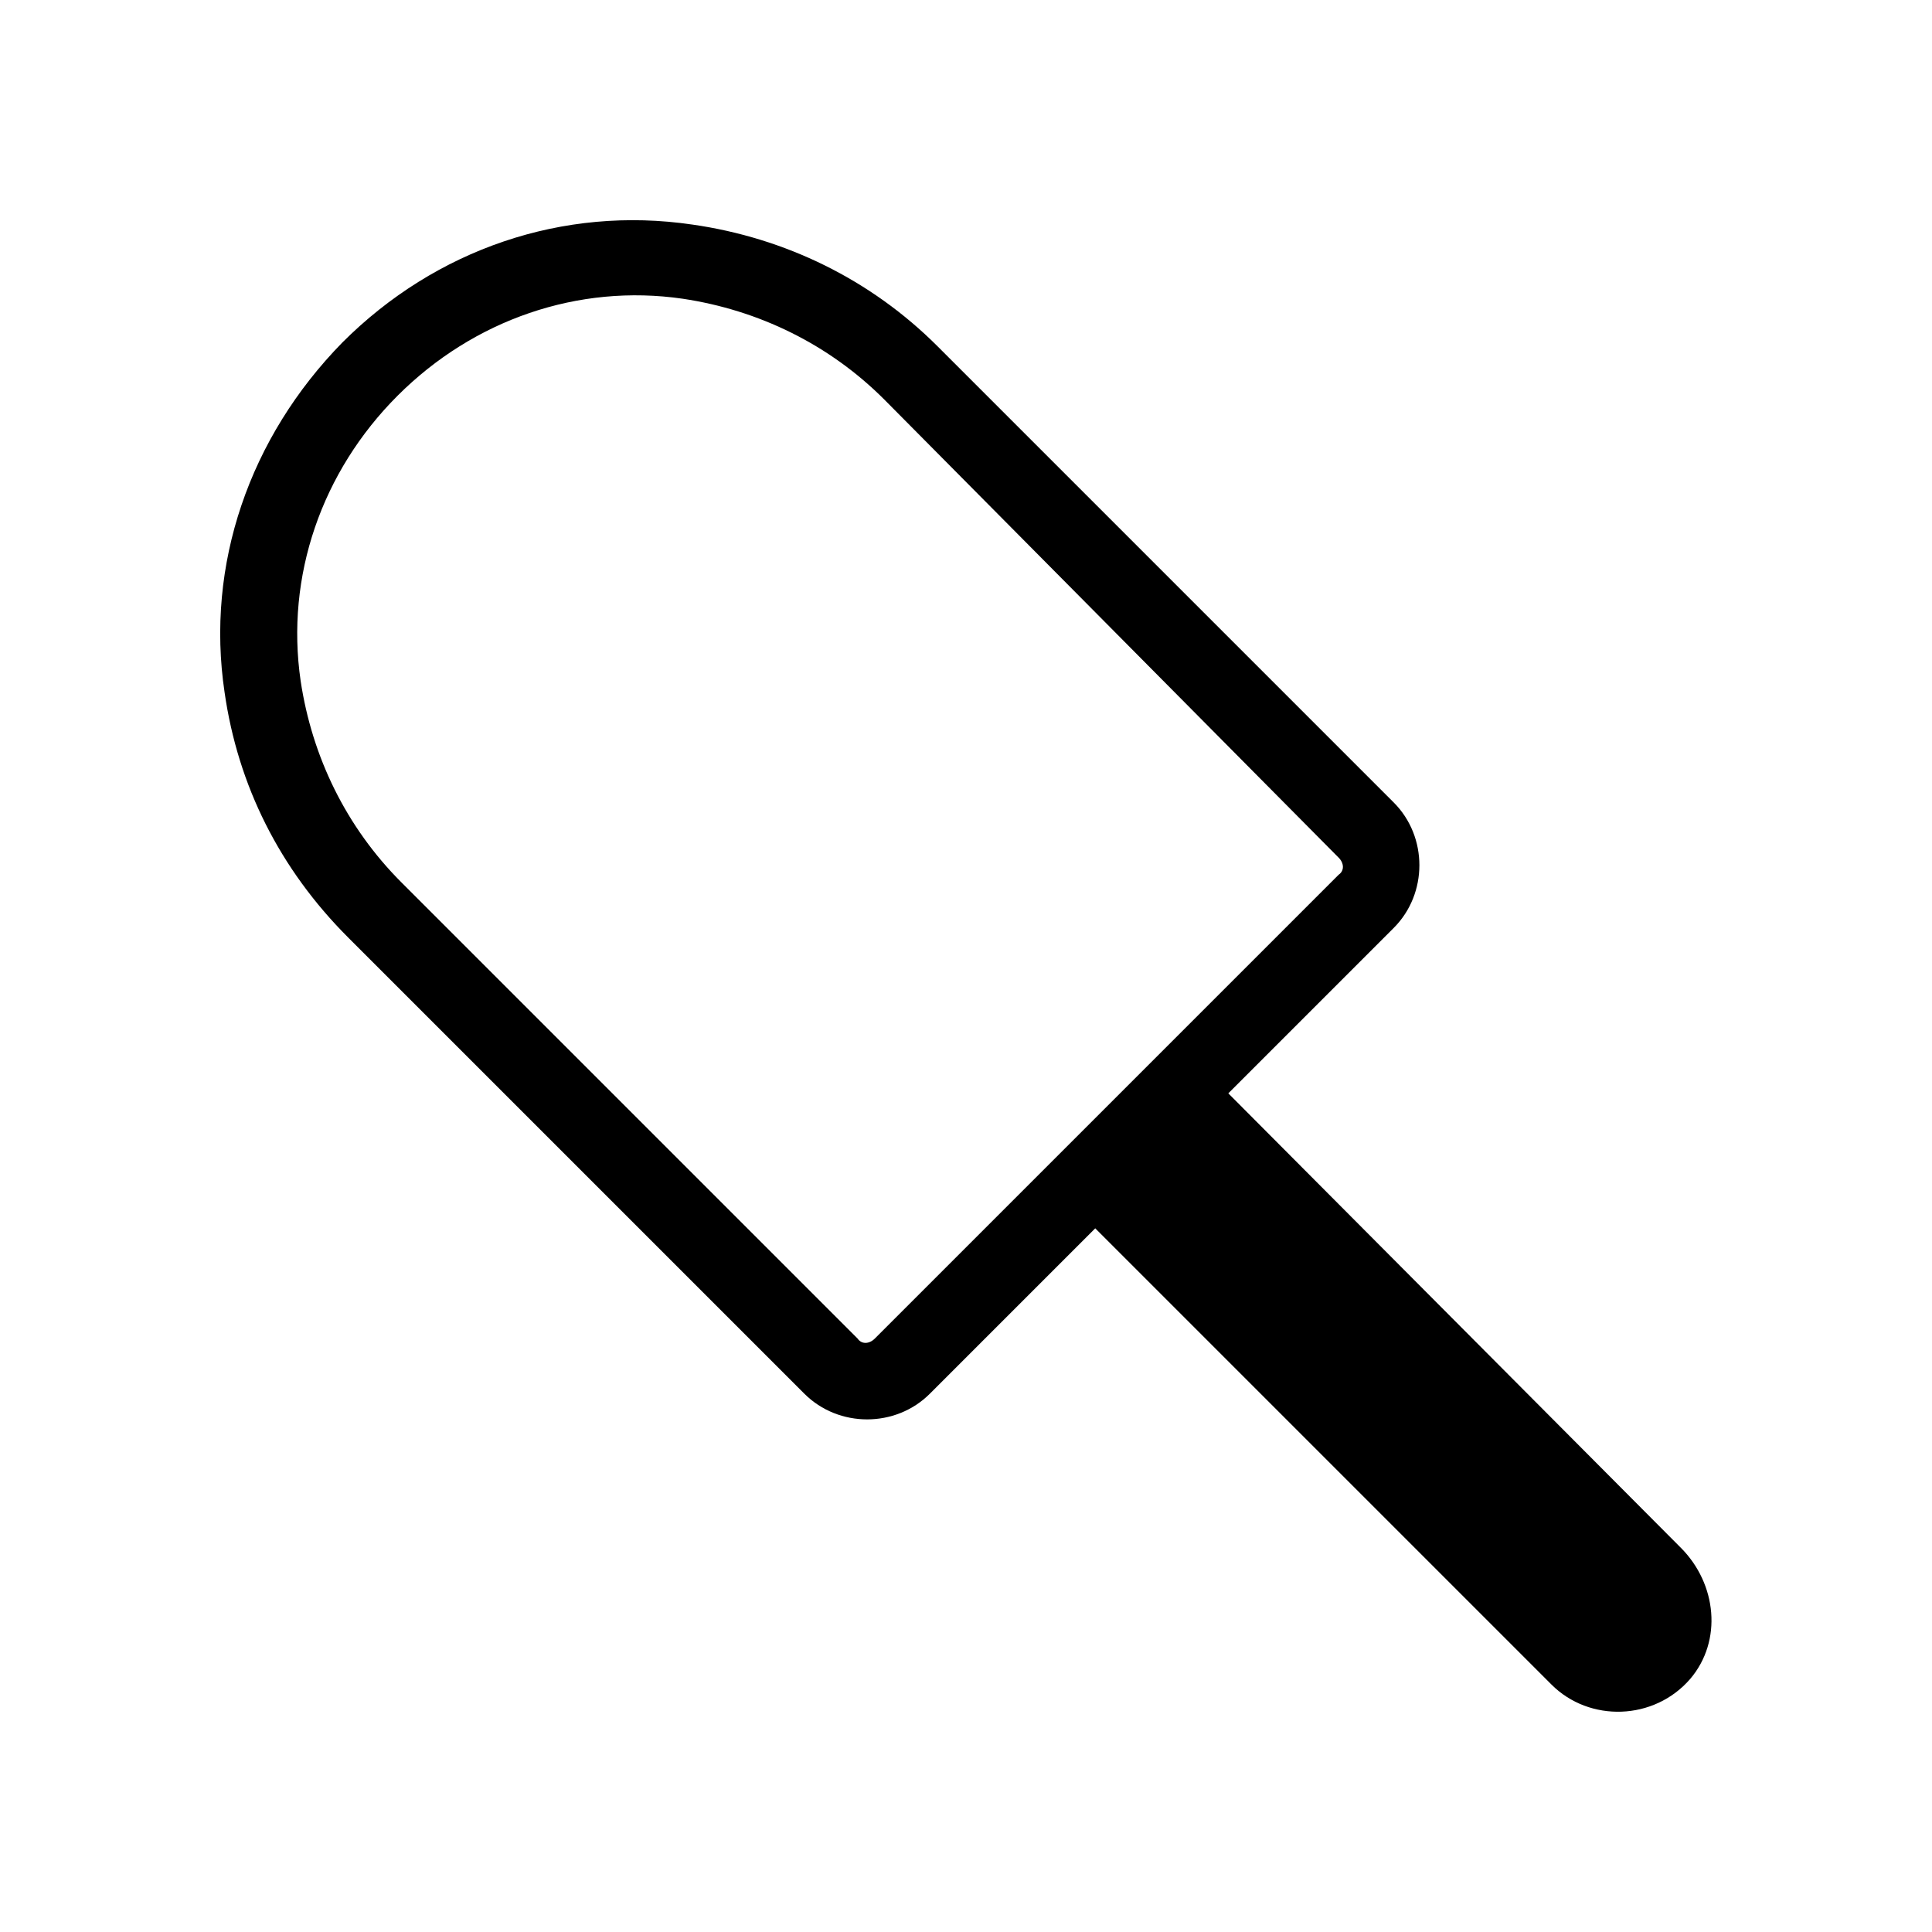<?xml version="1.0" encoding="UTF-8"?>
<!-- Uploaded to: SVG Repo, www.svgrepo.com, Generator: SVG Repo Mixer Tools -->
<svg fill="#000000" width="800px" height="800px" version="1.1" viewBox="144 144 512 512" xmlns="http://www.w3.org/2000/svg">
 <path d="m327.45 203.51c-34.258-5.039-68.016 6.551-92.699 31.234-24.688 25.195-36.273 58.949-31.238 92.703 3.527 24.688 14.609 46.855 32.746 64.992l120.91 120.91c9.07 9.07 24.184 9.07 33.25 0l43.832-43.832 120.91 120.91c10.078 10.078 27.207 9.574 36.777-1.512 8.566-10.078 7.055-25.191-2.519-34.762l-119.9-120.41 43.832-43.832c9.07-9.07 9.07-24.184 0-33.25l-120.91-120.91c-17.633-17.633-40.305-28.719-64.992-32.246zm171.3 167.77c1.512 1.512 1.512 3.527 0 4.535l-122.93 122.93c-1.512 1.512-3.527 1.512-4.535 0l-120.91-120.91c-14.609-14.609-23.68-33.25-26.703-53.402-4.031-27.711 5.543-55.418 25.695-75.57s47.863-29.727 75.57-25.695c20.152 3.023 38.793 12.09 53.402 26.703z"/>
</svg>